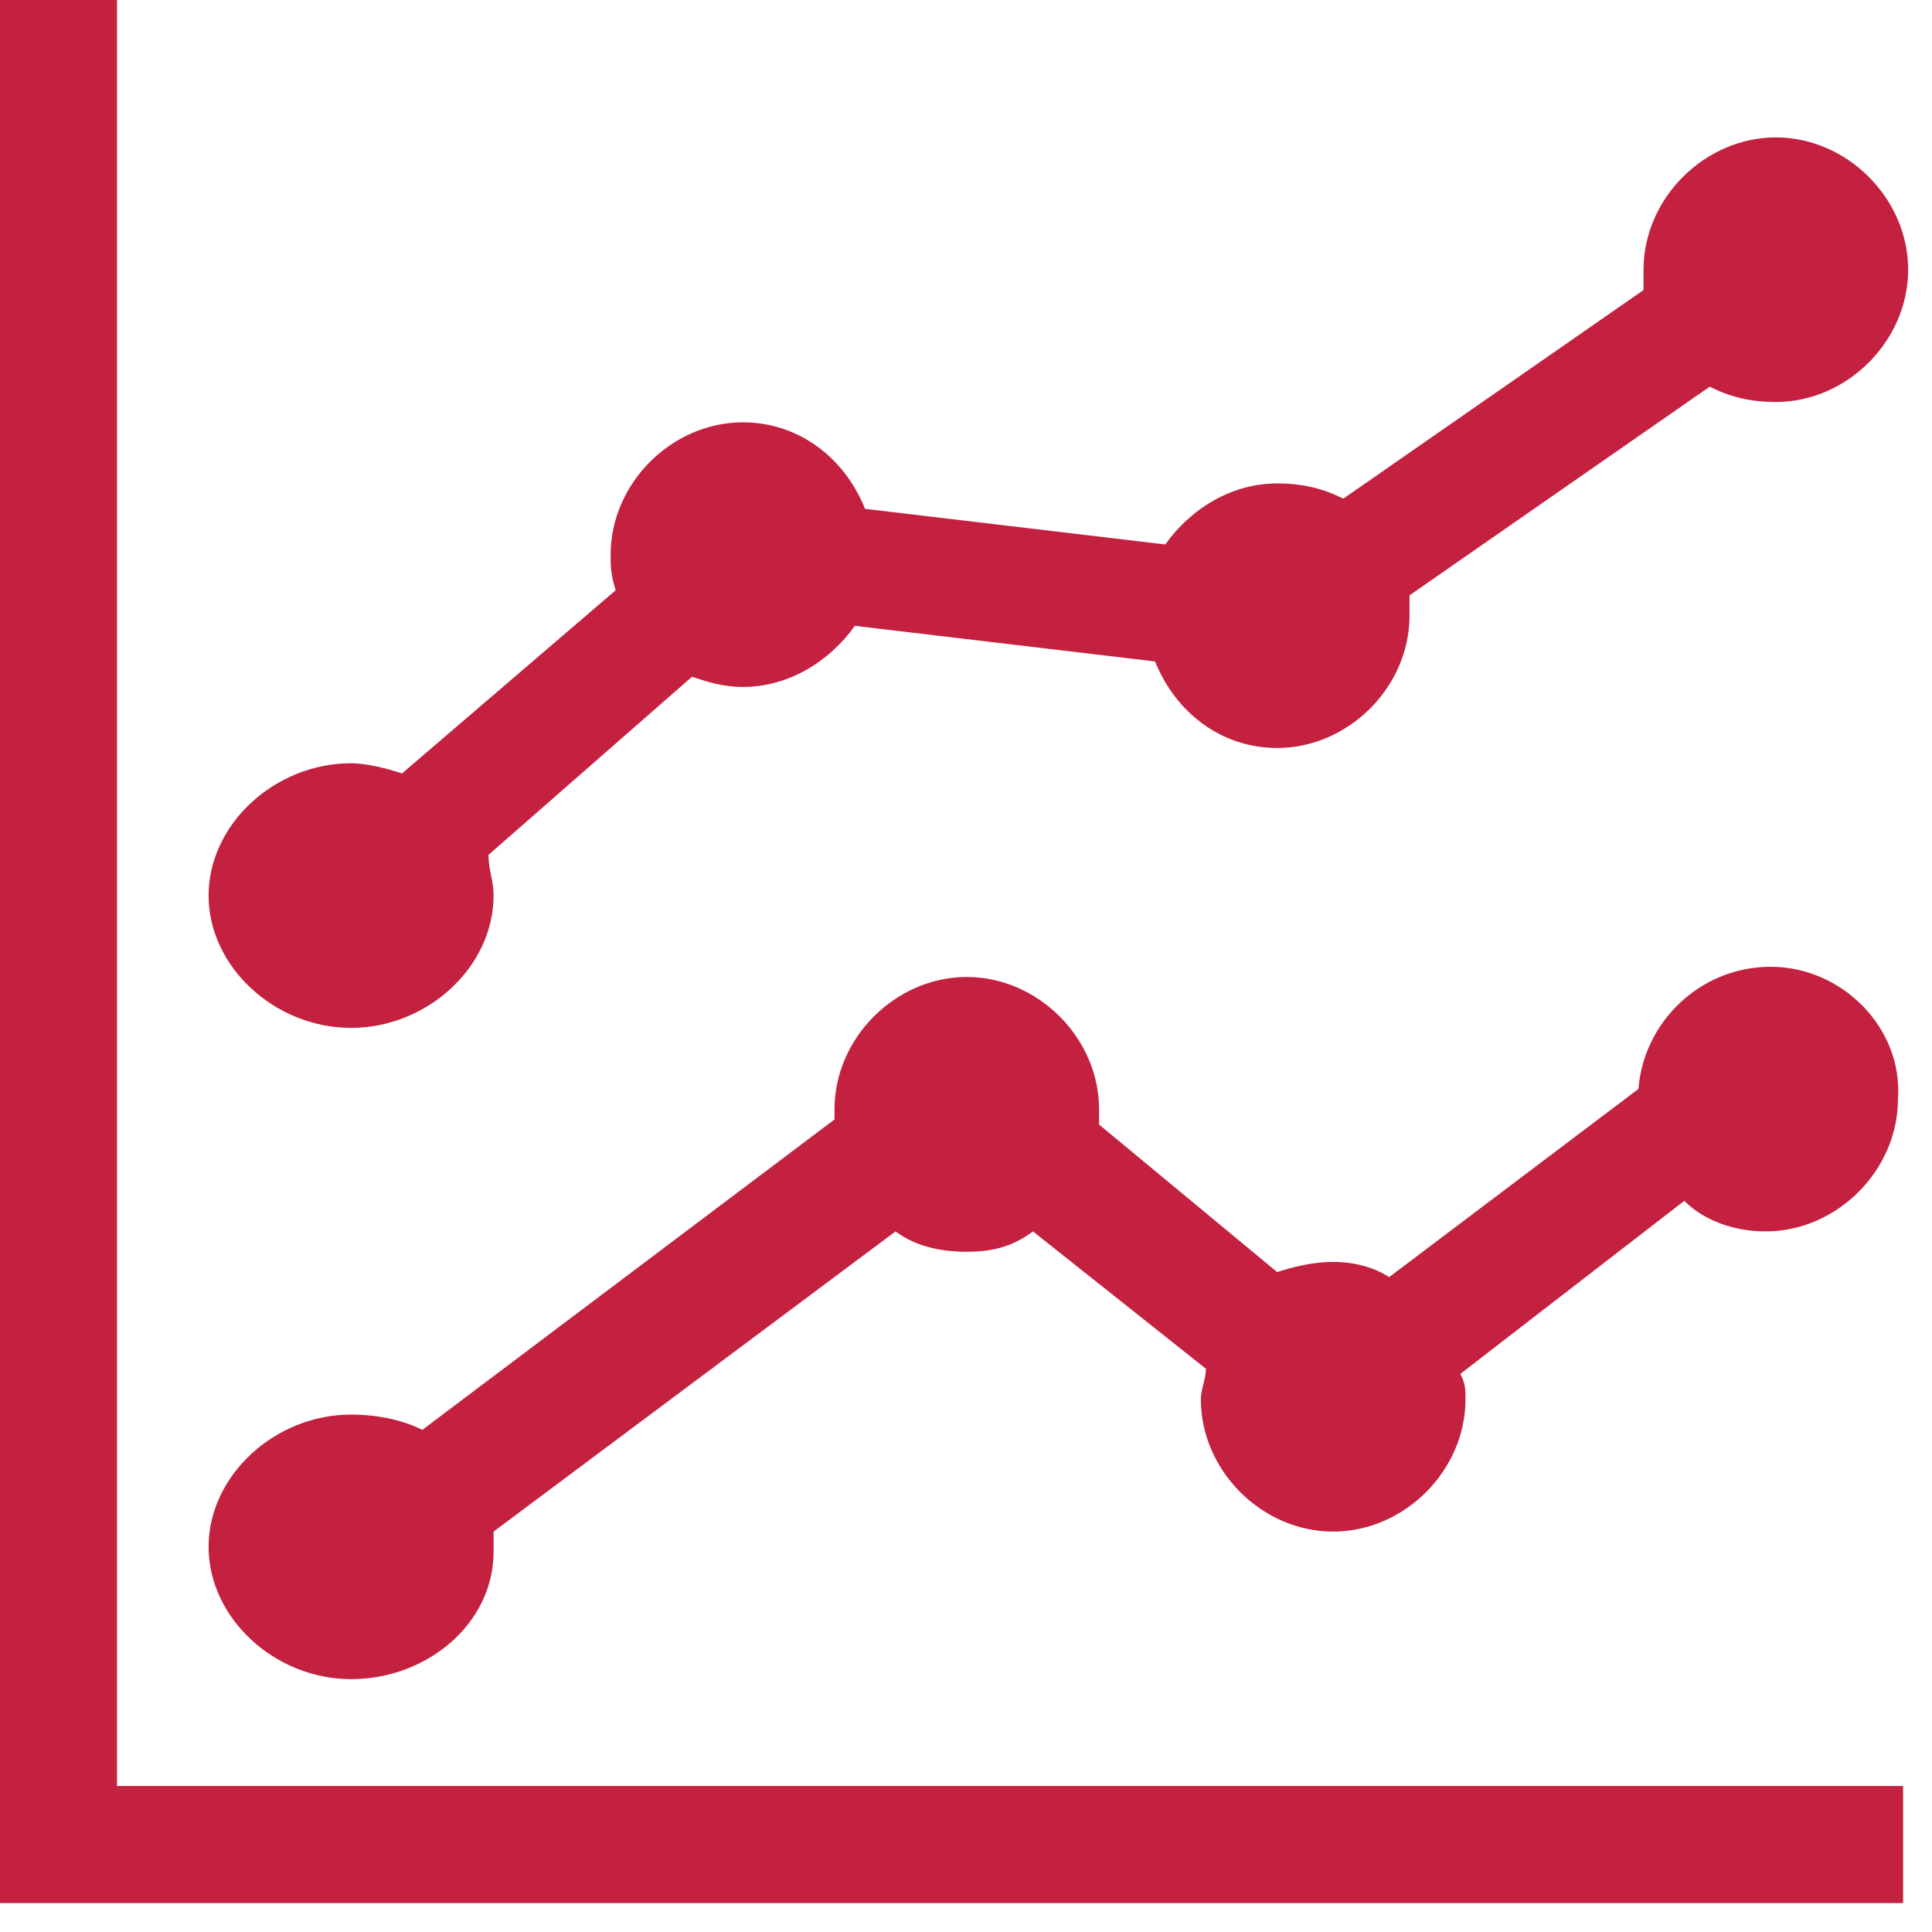 <?xml version="1.0" encoding="UTF-8"?>
<svg width="32px" height="32px" viewBox="0 0 32 32" version="1.1" xmlns="http://www.w3.org/2000/svg" xmlns:xlink="http://www.w3.org/1999/xlink">
    <!-- Generator: Sketch 58 (84663) - https://sketch.com -->
    <title>Icons/Simplified/charts-graphs/investing-32x32</title>
    <desc>Created with Sketch.</desc>
    <g id="Icons/Simplified/charts-graphs/investing-32x32" stroke="none" stroke-width="1" fill="none" fill-rule="evenodd">
        <g id="Group" fill="#C4203F" fill-rule="nonzero">
            <polygon id="Path" points="31.521 31.521 -1.0658141e-14 31.521 -1.0658141e-14 -8.8817842e-15 1.938 -8.8817842e-15 1.938 29.582 31.521 29.582"></polygon>
            <path d="M29.329,16.013 C28.149,16.013 27.222,16.94 27.138,18.036 L23.008,21.154 C22.756,20.986 22.418,20.901 22.081,20.901 C21.744,20.901 21.407,20.986 21.154,21.07 L18.204,18.626 C18.204,18.542 18.204,18.457 18.204,18.373 C18.204,17.193 17.193,16.182 16.013,16.182 C14.833,16.182 13.822,17.193 13.822,18.373 C13.822,18.457 13.822,18.457 13.822,18.542 L6.995,23.683 C6.658,23.514 6.237,23.43 5.815,23.43 C4.551,23.43 3.455,24.441 3.455,25.621 C3.455,26.801 4.551,27.812 5.815,27.812 C7.08,27.812 8.175,26.885 8.175,25.705 C8.175,25.621 8.175,25.453 8.175,25.368 L14.833,20.396 C15.17,20.649 15.592,20.733 16.013,20.733 C16.435,20.733 16.772,20.649 17.109,20.396 L19.974,22.671 C19.974,22.84 19.89,23.008 19.89,23.177 C19.89,24.357 20.901,25.368 22.081,25.368 C23.261,25.368 24.273,24.357 24.273,23.177 C24.273,23.008 24.273,22.924 24.188,22.756 L27.897,19.89 C28.234,20.227 28.739,20.396 29.245,20.396 C30.425,20.396 31.436,19.384 31.436,18.204 C31.521,17.025 30.509,16.013 29.329,16.013 Z" id="Path"></path>
            <path d="M5.815,17.025 C7.08,17.025 8.175,16.013 8.175,14.833 C8.175,14.58 8.091,14.412 8.091,14.159 L11.462,11.209 C11.715,11.293 11.968,11.378 12.305,11.378 C13.063,11.378 13.738,10.956 14.159,10.366 L19.132,10.956 C19.469,11.799 20.227,12.389 21.154,12.389 C22.334,12.389 23.346,11.378 23.346,10.198 C23.346,10.114 23.346,10.029 23.346,9.861 L28.318,6.405 C28.655,6.574 28.992,6.658 29.414,6.658 C30.594,6.658 31.605,5.647 31.605,4.467 C31.605,3.287 30.594,2.276 29.414,2.276 C28.234,2.276 27.222,3.287 27.222,4.467 C27.222,4.551 27.222,4.635 27.222,4.804 L22.25,8.259 C21.913,8.091 21.576,8.007 21.154,8.007 C20.396,8.007 19.721,8.428 19.3,9.018 L14.328,8.428 C13.99,7.585 13.232,6.995 12.305,6.995 C11.125,6.995 10.114,8.007 10.114,9.187 C10.114,9.355 10.114,9.524 10.198,9.776 L6.658,12.811 C6.405,12.726 6.068,12.642 5.815,12.642 C4.551,12.642 3.455,13.653 3.455,14.833 C3.455,16.013 4.551,17.025 5.815,17.025 Z" id="Path"></path>
        </g>
    </g>
</svg>